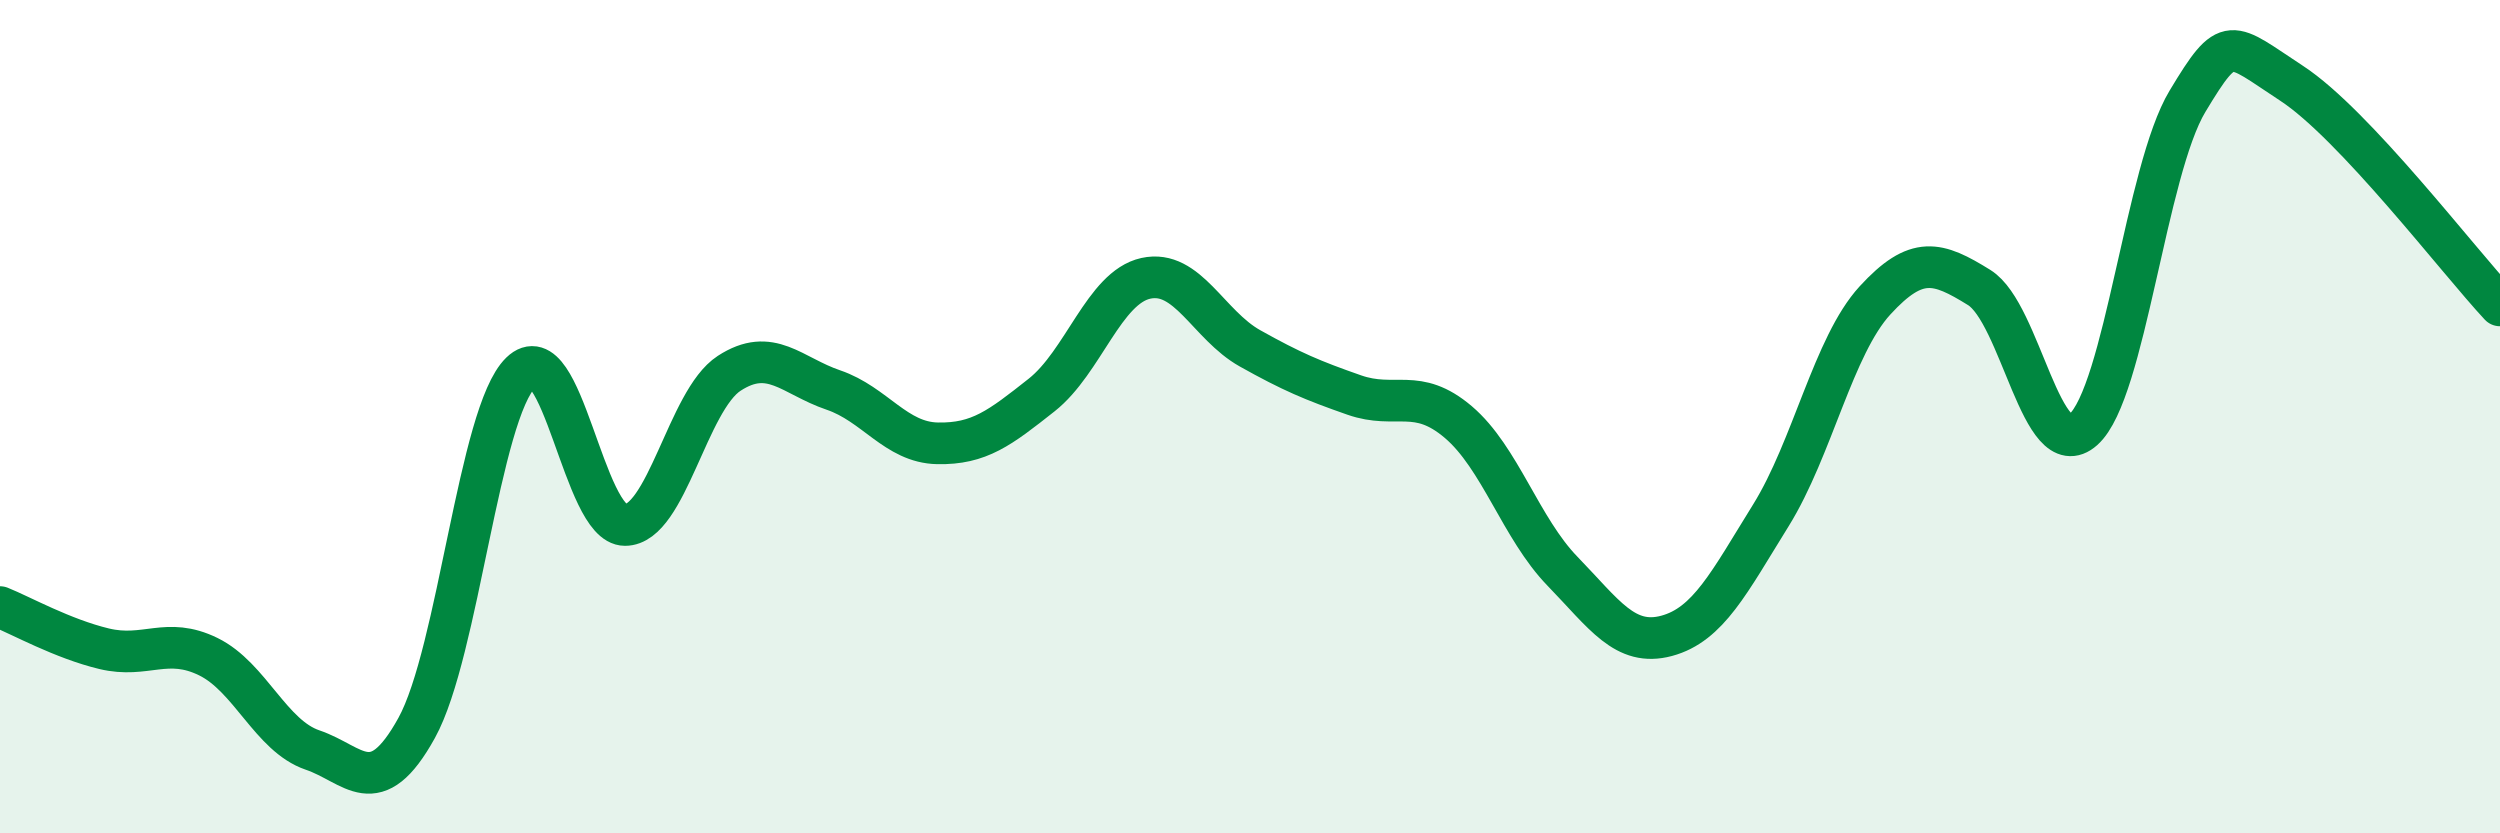 
    <svg width="60" height="20" viewBox="0 0 60 20" xmlns="http://www.w3.org/2000/svg">
      <path
        d="M 0,14.57 C 0.5,14.77 1.5,15.33 2.5,15.57 C 3.5,15.81 4,15.27 5,15.76 C 6,16.25 6.5,17.66 7.5,18 C 8.5,18.34 9,19.28 10,17.47 C 11,15.66 11.5,9.91 12.5,8.94 C 13.5,7.97 14,12.6 15,12.6 C 16,12.6 16.5,9.61 17.5,8.96 C 18.5,8.31 19,9.02 20,9.36 C 21,9.7 21.5,10.62 22.5,10.64 C 23.5,10.66 24,10.27 25,9.48 C 26,8.69 26.5,6.9 27.5,6.68 C 28.5,6.46 29,7.8 30,8.36 C 31,8.92 31.5,9.13 32.5,9.48 C 33.5,9.83 34,9.28 35,10.13 C 36,10.98 36.5,12.68 37.5,13.71 C 38.5,14.74 39,15.53 40,15.26 C 41,14.99 41.5,13.98 42.5,12.37 C 43.5,10.76 44,8.3 45,7.21 C 46,6.12 46.5,6.28 47.5,6.9 C 48.5,7.52 49,11.2 50,10.31 C 51,9.42 51.5,4.09 52.5,2.43 C 53.5,0.77 53.5,1.02 55,2 C 56.5,2.98 59,6.26 60,7.33L60 20L0 20Z"
        fill="#008740"
        opacity="0.1"
        stroke-linecap="round"
        stroke-linejoin="round"
      />
      <path
        d="M 0,14.57 C 0.5,14.77 1.5,15.33 2.5,15.57 C 3.5,15.81 4,15.27 5,15.76 C 6,16.25 6.5,17.66 7.5,18 C 8.5,18.34 9,19.28 10,17.47 C 11,15.66 11.5,9.91 12.5,8.94 C 13.5,7.97 14,12.6 15,12.6 C 16,12.6 16.5,9.61 17.5,8.96 C 18.5,8.31 19,9.02 20,9.36 C 21,9.7 21.5,10.62 22.5,10.64 C 23.5,10.66 24,10.27 25,9.48 C 26,8.69 26.5,6.9 27.5,6.68 C 28.5,6.46 29,7.8 30,8.36 C 31,8.92 31.5,9.13 32.5,9.48 C 33.5,9.83 34,9.28 35,10.13 C 36,10.98 36.5,12.68 37.5,13.71 C 38.5,14.74 39,15.53 40,15.26 C 41,14.99 41.5,13.98 42.5,12.37 C 43.5,10.76 44,8.3 45,7.21 C 46,6.12 46.5,6.28 47.5,6.9 C 48.5,7.52 49,11.2 50,10.31 C 51,9.42 51.5,4.09 52.5,2.43 C 53.5,0.77 53.5,1.02 55,2 C 56.5,2.98 59,6.26 60,7.33"
        stroke="#008740"
        stroke-width="1"
        fill="none"
        stroke-linecap="round"
        stroke-linejoin="round"
      />
    </svg>
  